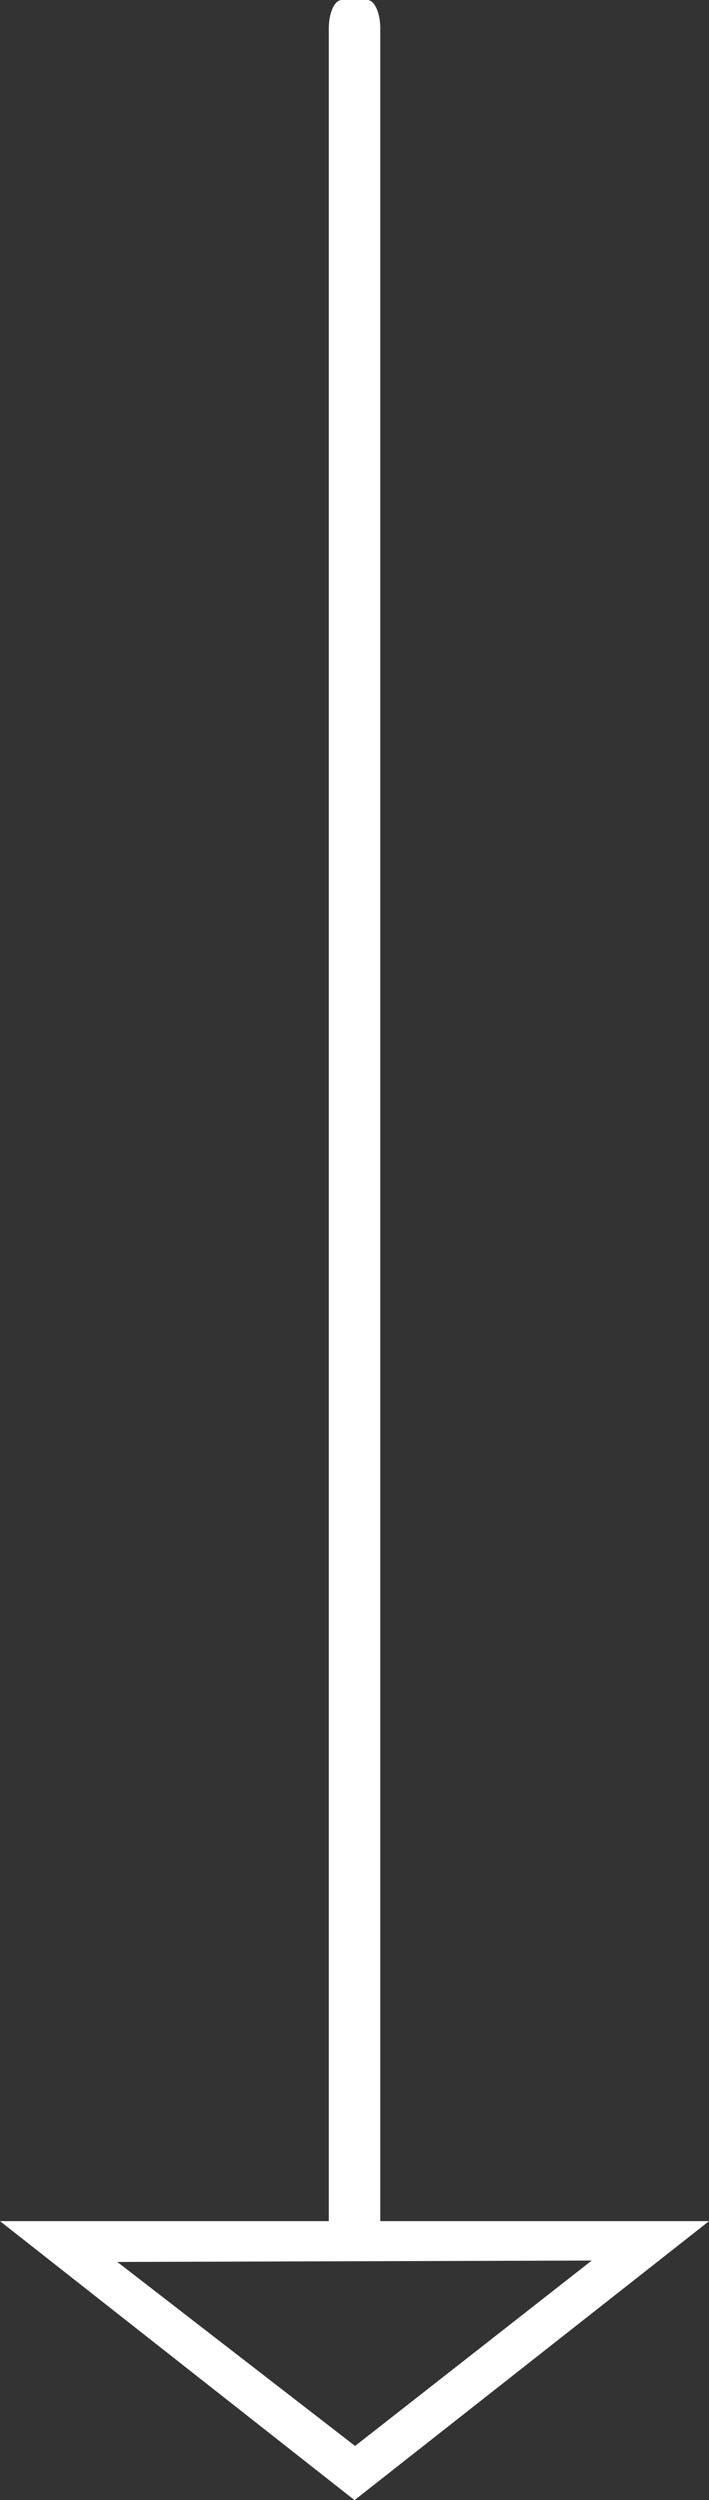 <?xml version="1.0" encoding="UTF-8"?>
<svg id="Layer_1" data-name="Layer 1" xmlns="http://www.w3.org/2000/svg" viewBox="0 0 101.11 356.36">
  <rect x="0" y="0" width="101.11" height="356.36" fill="#333333" stroke="none"/>
  <defs>
    <style>
      .cls-1 {
        fill: #fff;
        stroke-width: 0px;
      }
    </style>
  </defs>
  <path class="cls-1" d="m54.23,316.59V4.04c0-2.23-.83-4.04-1.85-4.04h-3.64c-1.02,0-1.85,1.81-1.85,4.04v312.56H0l50.56,39.77,50.56-39.77h-46.88Zm-37.51,5.83l67.67-.2-33.75,26.43-33.91-26.23Z"/>
</svg>